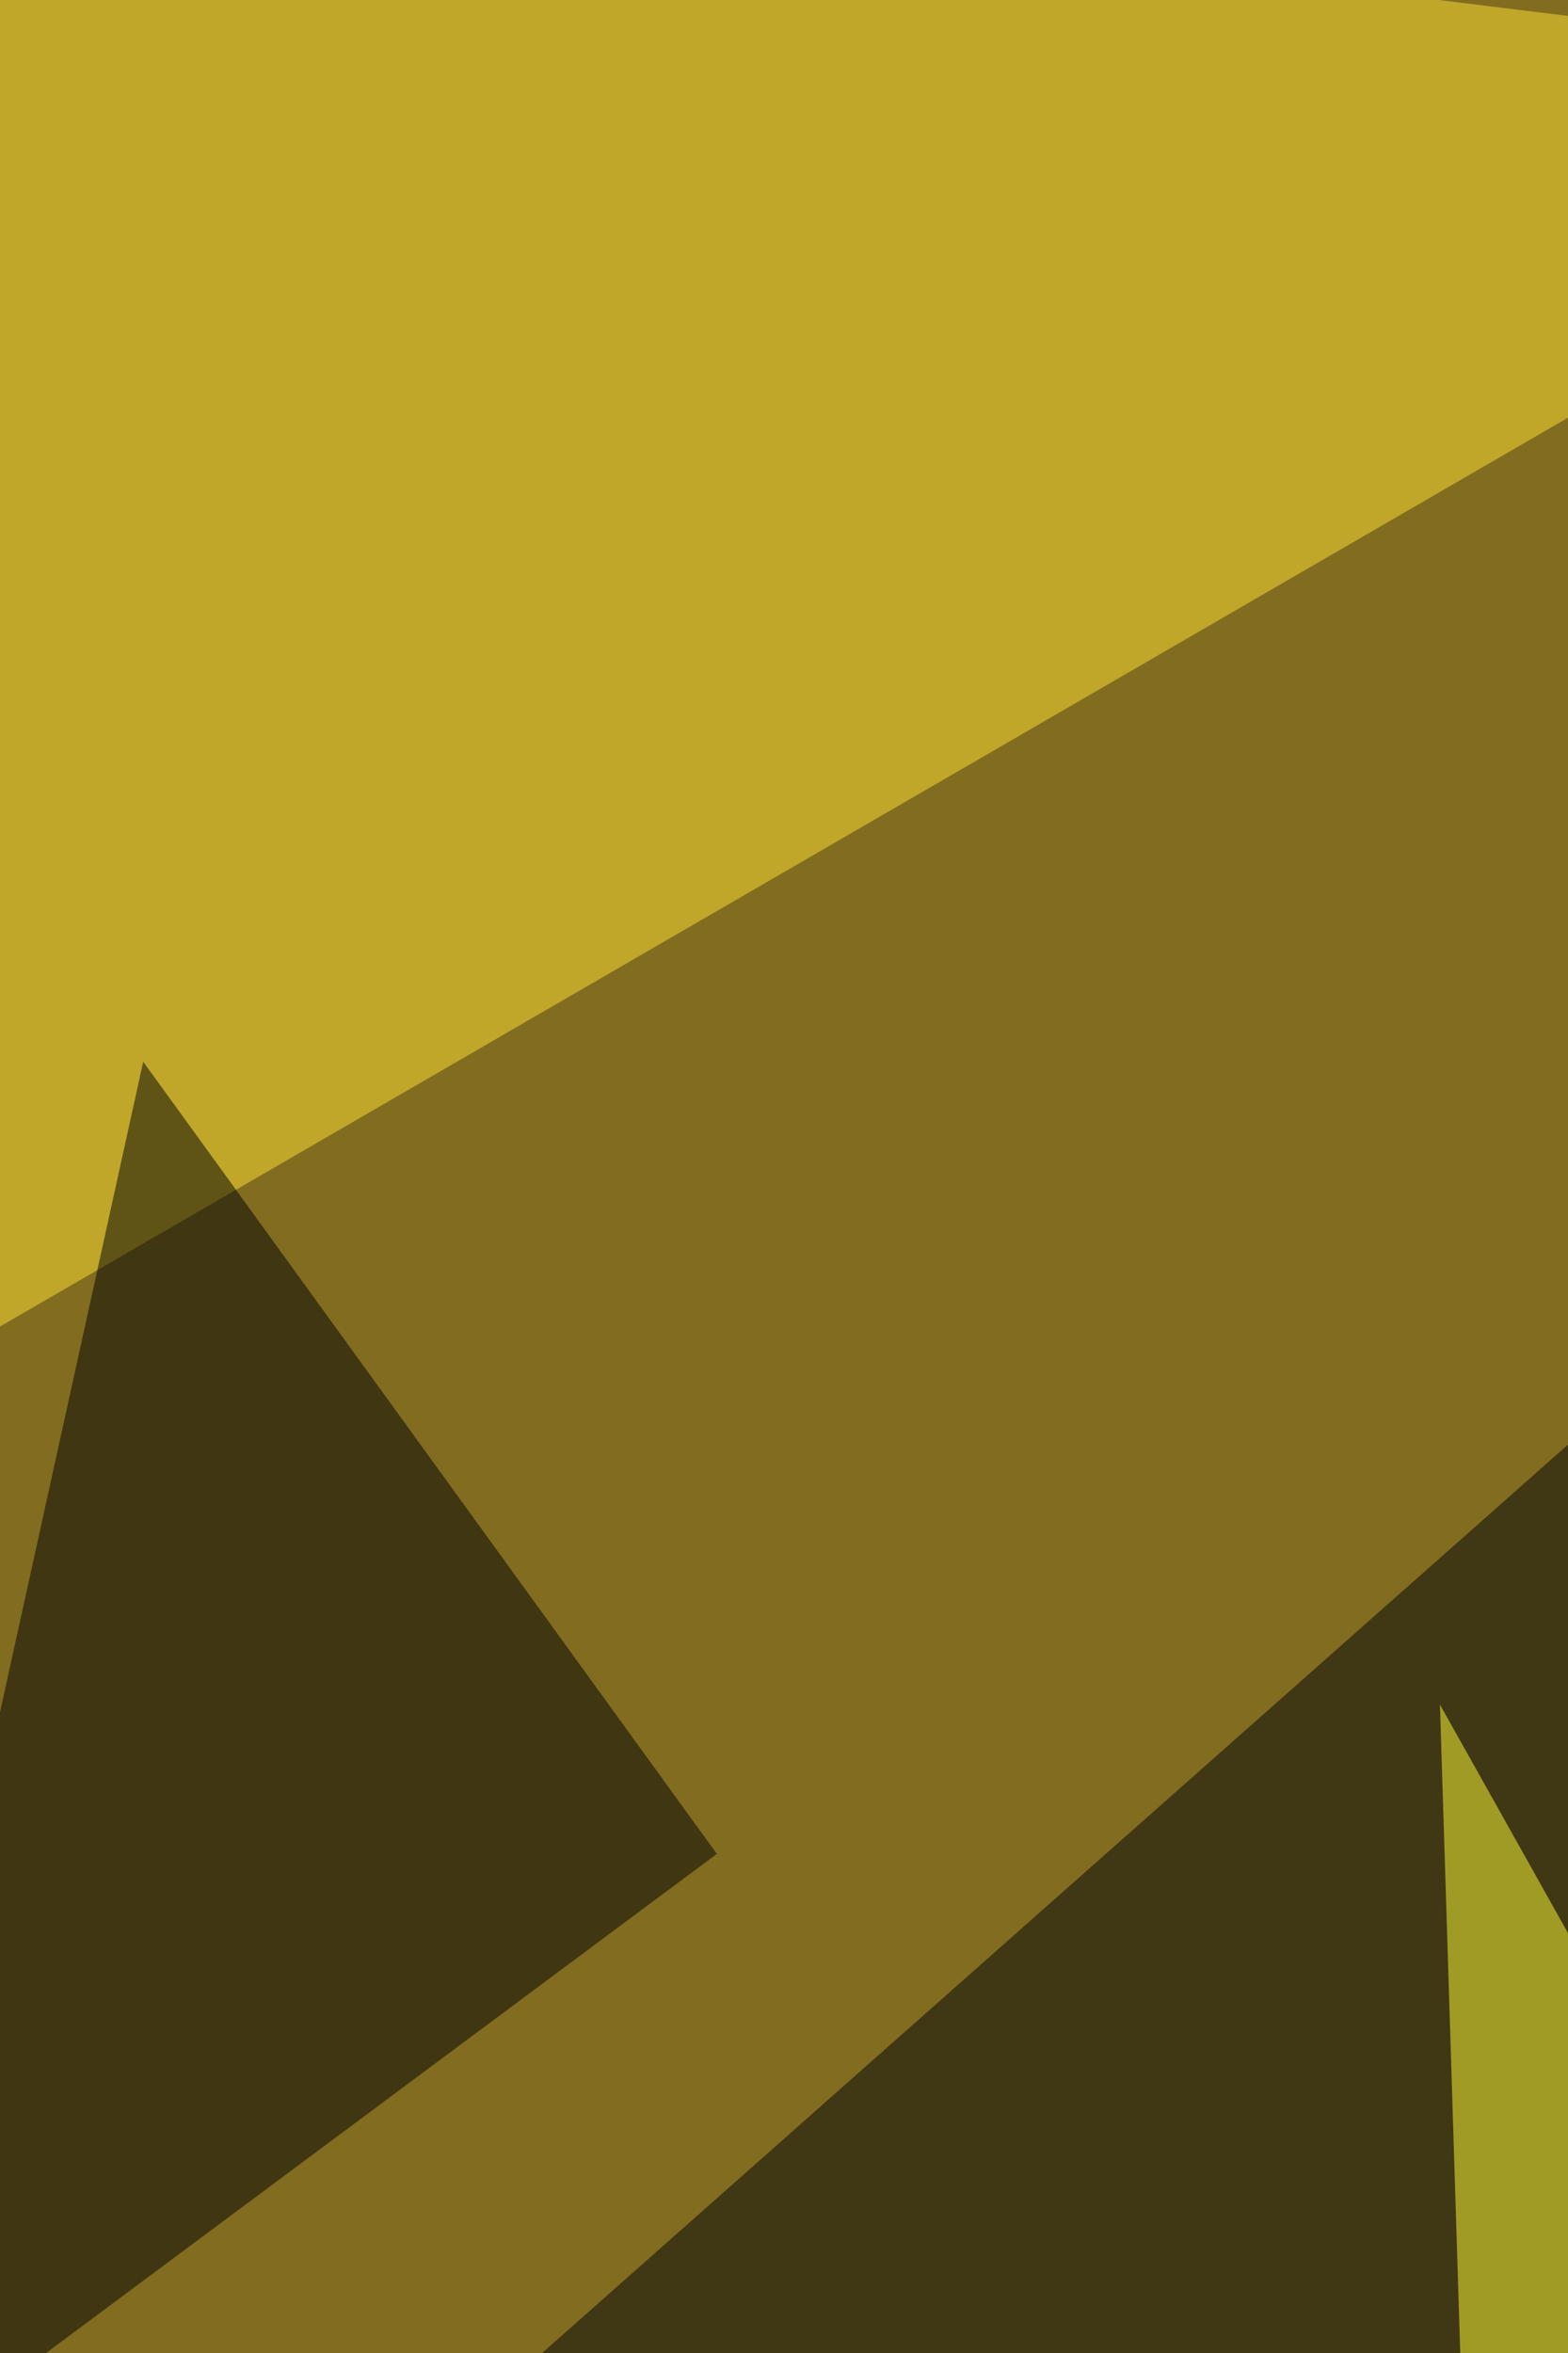 <svg xmlns="http://www.w3.org/2000/svg" width="600" height="900"><filter id="a"><feGaussianBlur stdDeviation="55"/></filter><rect width="100%" height="100%" fill="#816c20"/><g filter="url(#a)"><g fill-opacity=".5"><path fill="#ffe235" d="M-37.3 529L-2.2-68l821 101z"/><path fill="#00020b" d="M-68 1143.8l886.9-26.4-8.8-750.8z"/><path fill="#ffff37" d="M551 652l162.5 289.8-149.3 131.7z"/><path fill="#000002" d="M-68 963.7L54.8 406.1l219.5 303z"/></g></g></svg>